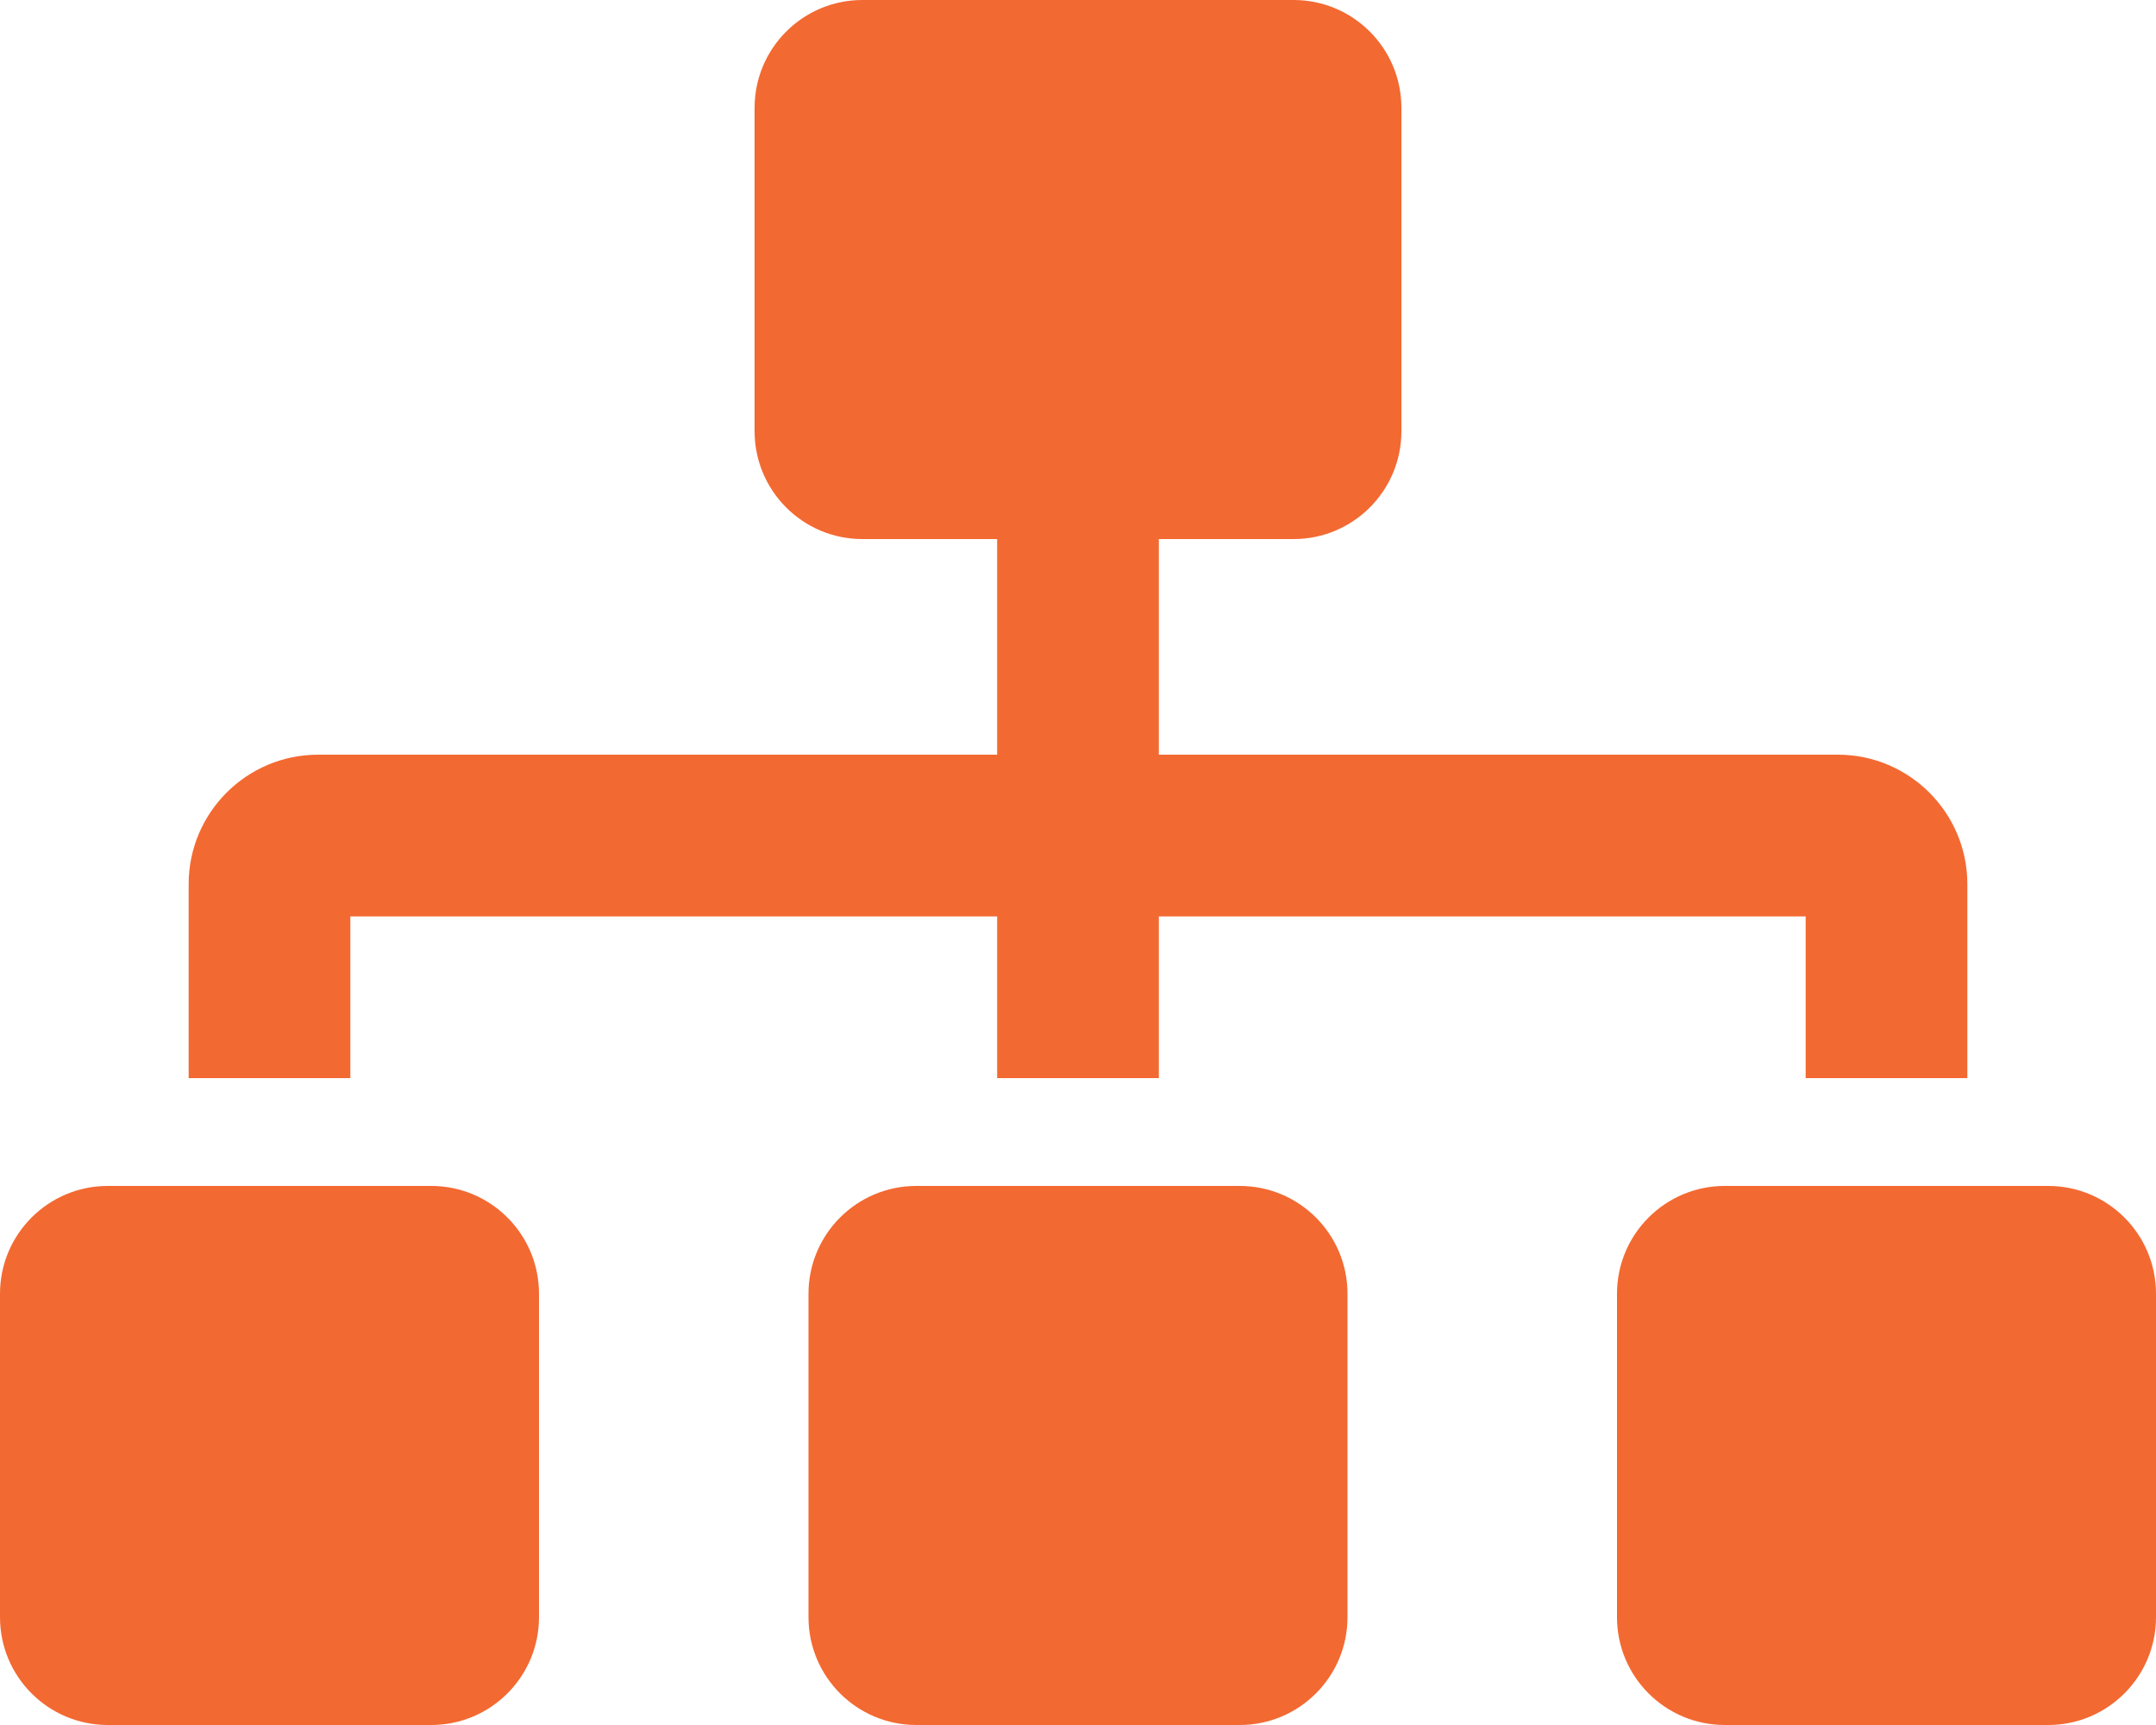 <?xml version="1.0" encoding="UTF-8" standalone="no"?>
<!DOCTYPE svg PUBLIC "-//W3C//DTD SVG 1.1//EN" "http://www.w3.org/Graphics/SVG/1.1/DTD/svg11.dtd">
<svg width="100%" height="100%" viewBox="0 0 640 512" version="1.1" xmlns="http://www.w3.org/2000/svg" xmlns:xlink="http://www.w3.org/1999/xlink" xml:space="preserve" xmlns:serif="http://www.serif.com/" style="fill-rule:evenodd;clip-rule:evenodd;stroke-linejoin:round;stroke-miterlimit:2;">
    <path d="M128,352L32,352C14.33,352 0,366.33 0,384L0,480C0,497.67 14.33,512 32,512L128,512C145.67,512 160,497.67 160,480L160,384C160,366.33 145.67,352 128,352ZM104,272L296,272L296,320L344,320L344,272L536,272L536,320L584,320L584,262.41C584,241.24 566.77,224 545.59,224L344,224L344,160L384,160C401.67,160 416,145.67 416,128L416,32C416,14.33 401.67,0 384,0L256,0C238.33,0 224,14.33 224,32L224,128C224,145.67 238.33,160 256,160L296,160L296,224L94.41,224C73.23,224 56,241.23 56,262.41L56,320L104,320L104,272ZM368,352L272,352C254.33,352 240,366.33 240,384L240,480C240,497.67 254.33,512 272,512L368,512C385.67,512 400,497.67 400,480L400,384C400,366.33 385.67,352 368,352ZM608,352L512,352C494.33,352 480,366.33 480,384L480,480C480,497.67 494.33,512 512,512L608,512C625.67,512 640,497.67 640,480L640,384C640,366.33 625.67,352 608,352Z" style="fill:rgb(243,105,50);fill-rule:nonzero;"/>
</svg>
